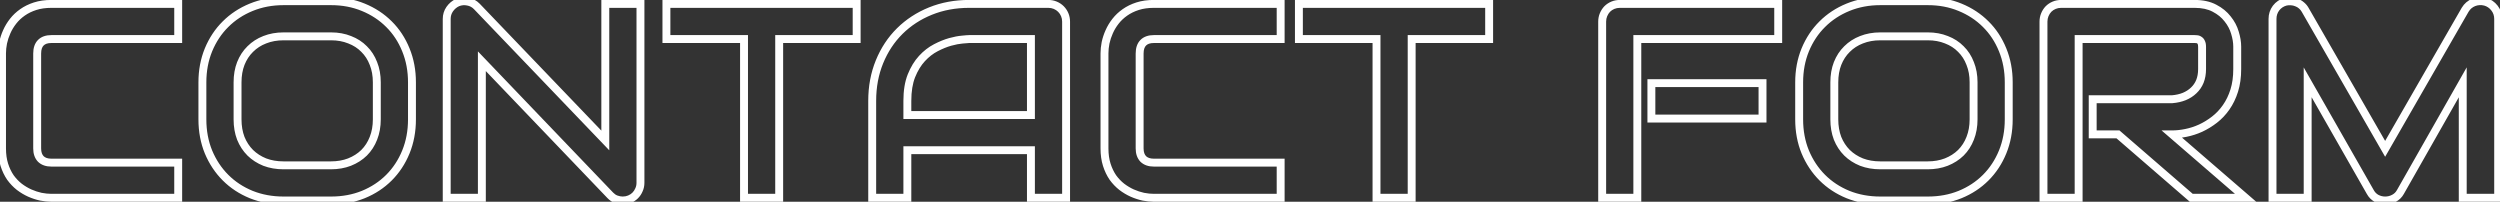 <?xml version="1.0" encoding="UTF-8"?> <svg xmlns="http://www.w3.org/2000/svg" width="632" height="51" viewBox="0 0 632 51" fill="none"><rect x="0" y="0" width="632" height="51" fill="#333333" stroke="none"/><path d="M45.048 50V51H46.048V50H45.048ZM10.321 49.727L10.107 50.703L10.12 50.706L10.134 50.709L10.321 49.727ZM7.519 48.804L7.108 49.716L7.117 49.719L7.519 48.804ZM4.887 47.231L4.27 48.019L4.277 48.024L4.283 48.029L4.887 47.231ZM2.631 44.873L1.805 45.437L1.813 45.449L1.821 45.46L2.631 44.873ZM1.093 41.66L0.139 41.96L0.141 41.966L1.093 41.66ZM0.785 10.83L-0.193 10.62L-0.195 10.63L-0.196 10.639L0.785 10.83ZM1.708 8.027L2.62 8.438L2.624 8.429L1.708 8.027ZM5.673 3.14L6.246 3.959L6.25 3.956L5.673 3.14ZM45.048 0.986H46.048V-0.014H45.048V0.986ZM45.048 9.873V10.873H46.048V9.873H45.048ZM10.321 40.19L9.601 40.885L9.614 40.898L9.627 40.91L10.321 40.19ZM45.048 41.113H46.048V40.113H45.048V41.113ZM45.048 49H12.987V51H45.048V49ZM12.987 49C12.24 49 11.415 48.917 10.508 48.744L10.134 50.709C11.142 50.901 12.094 51 12.987 51V49ZM10.536 48.75C9.67 48.56 8.798 48.273 7.921 47.888L7.117 49.719C8.107 50.154 9.104 50.483 10.107 50.703L10.536 48.75ZM7.929 47.892C7.09 47.514 6.277 47.029 5.49 46.434L4.283 48.029C5.183 48.71 6.124 49.273 7.108 49.716L7.929 47.892ZM5.504 46.444C4.737 45.844 4.049 45.126 3.44 44.286L1.821 45.46C2.534 46.443 3.35 47.297 4.27 48.019L5.504 46.444ZM3.457 44.309C2.879 43.463 2.406 42.481 2.045 41.355L0.141 41.966C0.554 43.254 1.107 44.414 1.805 45.437L3.457 44.309ZM2.047 41.36C1.695 40.242 1.512 38.967 1.512 37.524H-0.488C-0.488 39.135 -0.284 40.617 0.139 41.96L2.047 41.36ZM1.512 37.524V13.462H-0.488V37.524H1.512ZM1.512 13.462C1.512 12.715 1.595 11.902 1.767 11.022L-0.196 10.639C-0.389 11.626 -0.488 12.568 -0.488 13.462H1.512ZM1.763 11.04C1.953 10.153 2.238 9.286 2.62 8.438L0.796 7.617C0.358 8.591 0.028 9.593 -0.193 10.62L1.763 11.04ZM2.624 8.429C2.998 7.576 3.49 6.759 4.102 5.978L2.527 4.744C1.817 5.65 1.238 6.611 0.792 7.625L2.624 8.429ZM4.102 5.978C4.699 5.216 5.412 4.543 6.246 3.959L5.099 2.32C4.11 3.013 3.251 3.821 2.527 4.744L4.102 5.978ZM6.25 3.956C7.093 3.36 8.07 2.879 9.191 2.52L8.58 0.615C7.286 1.03 6.121 1.598 5.095 2.323L6.25 3.956ZM9.191 2.52C10.282 2.17 11.544 1.986 12.987 1.986V-0.014C11.377 -0.014 9.904 0.19 8.58 0.615L9.191 2.52ZM12.987 1.986H45.048V-0.014H12.987V1.986ZM44.048 0.986V9.873H46.048V0.986H44.048ZM45.048 8.873H12.987V10.873H45.048V8.873ZM12.987 8.873C11.652 8.873 10.473 9.23 9.614 10.089L11.028 11.503C11.4 11.132 11.998 10.873 12.987 10.873V8.873ZM9.614 10.089C8.748 10.954 8.398 12.162 8.398 13.53H10.398C10.398 12.483 10.664 11.868 11.028 11.503L9.614 10.089ZM8.398 13.53V37.524H10.398V13.53H8.398ZM8.398 37.524C8.398 38.846 8.759 40.011 9.601 40.885L11.041 39.496C10.653 39.093 10.398 38.482 10.398 37.524H8.398ZM9.627 40.91C10.5 41.752 11.666 42.113 12.987 42.113V40.113C12.03 40.113 11.418 39.859 11.015 39.471L9.627 40.91ZM12.987 42.113H45.048V40.113H12.987V42.113ZM44.048 41.113V50H46.048V41.113H44.048ZM91.84 49.18L92.214 50.107L92.219 50.105L91.84 49.18ZM63.505 49.18L63.126 50.105L63.133 50.108L63.505 49.18ZM52.704 38.413L51.779 38.792L51.782 38.799L52.704 38.413ZM52.704 12.607L51.78 12.225L51.779 12.229L52.704 12.607ZM57.011 6.113L57.713 6.825L57.718 6.82L57.011 6.113ZM91.84 1.841L91.458 2.765L91.461 2.766L91.84 1.841ZM98.334 6.113L97.627 6.82L97.631 6.825L98.334 6.113ZM102.606 12.607L101.68 12.983L101.681 12.986L102.606 12.607ZM94.403 16.06L93.469 16.416L93.472 16.425L93.476 16.433L94.403 16.06ZM92.045 12.402L91.33 13.101L91.338 13.11L91.346 13.117L92.045 12.402ZM88.388 10.044L88.014 10.971L88.023 10.975L88.032 10.978L88.388 10.044ZM66.923 10.044L67.284 10.976L67.292 10.973L66.923 10.044ZM63.266 12.402L63.965 13.117L63.973 13.11L63.266 12.402ZM60.873 16.06L59.944 15.691L59.941 15.699L60.873 16.06ZM60.873 34.961L59.939 35.317L59.942 35.326L59.946 35.335L60.873 34.961ZM63.266 38.618L62.559 39.325L62.566 39.333L63.266 38.618ZM66.923 40.977L66.549 41.904L66.558 41.908L66.567 41.911L66.923 40.977ZM88.353 40.977L88.715 41.909L88.722 41.906L88.353 40.977ZM92.045 38.618L92.744 39.333L92.752 39.325L92.045 38.618ZM94.403 34.961L93.474 34.592L93.471 34.6L94.403 34.961ZM103.145 30.176C103.145 33.044 102.652 35.66 101.681 38.035L103.532 38.792C104.611 36.153 105.145 33.277 105.145 30.176H103.145ZM101.681 38.035C100.703 40.424 99.351 42.476 97.627 44.2L99.041 45.614C100.963 43.693 102.459 41.415 103.532 38.792L101.681 38.035ZM97.627 44.2C95.903 45.924 93.851 47.276 91.461 48.254L92.219 50.105C94.842 49.032 97.12 47.536 99.041 45.614L97.627 44.2ZM91.466 48.252C89.112 49.203 86.529 49.684 83.705 49.684V51.684C86.76 51.684 89.6 51.162 92.214 50.107L91.466 48.252ZM83.705 49.684H71.674V51.684H83.705V49.684ZM71.674 49.684C68.85 49.684 66.255 49.203 63.876 48.251L63.133 50.108C65.768 51.162 68.618 51.684 71.674 51.684V49.684ZM63.883 48.254C61.494 47.276 59.442 45.924 57.718 44.2L56.304 45.614C58.225 47.536 60.503 49.032 63.126 50.105L63.883 48.254ZM57.718 44.2C55.992 42.474 54.627 40.42 53.627 38.027L51.782 38.799C52.877 41.419 54.384 43.694 56.304 45.614L57.718 44.2ZM53.63 38.035C52.658 35.66 52.166 33.044 52.166 30.176H50.166C50.166 33.277 50.699 36.153 51.779 38.792L53.63 38.035ZM52.166 30.176V20.811H50.166V30.176H52.166ZM52.166 20.811C52.166 17.966 52.658 15.362 53.63 12.986L51.779 12.229C50.7 14.866 50.166 17.731 50.166 20.811H52.166ZM53.628 12.99C54.629 10.576 55.992 8.525 57.713 6.825L56.308 5.402C54.384 7.302 52.876 9.581 51.78 12.225L53.628 12.99ZM57.718 6.82C59.442 5.096 61.494 3.744 63.883 2.766L63.126 0.915C60.503 1.988 58.225 3.485 56.304 5.406L57.718 6.82ZM63.883 2.766C66.26 1.794 68.853 1.303 71.674 1.303V-0.697C68.616 -0.697 65.763 -0.163 63.126 0.915L63.883 2.766ZM71.674 1.303H83.705V-0.697H71.674V1.303ZM83.705 1.303C86.526 1.303 89.106 1.794 91.458 2.765L92.221 0.916C89.606 -0.163 86.763 -0.697 83.705 -0.697V1.303ZM91.461 2.766C93.851 3.744 95.903 5.096 97.627 6.82L99.041 5.406C97.12 3.485 94.842 1.988 92.219 0.915L91.461 2.766ZM97.631 6.825C99.351 8.523 100.702 10.572 101.68 12.983L103.533 12.232C102.46 9.585 100.963 7.304 99.037 5.402L97.631 6.825ZM101.681 12.986C102.653 15.362 103.145 17.966 103.145 20.811H105.145C105.145 17.731 104.611 14.866 103.532 12.229L101.681 12.986ZM103.145 20.811V30.176H105.145V20.811H103.145ZM96.258 20.811C96.258 18.947 95.955 17.234 95.331 15.686L93.476 16.433C93.991 17.711 94.258 19.165 94.258 20.811H96.258ZM95.338 15.704C94.743 14.143 93.88 12.798 92.744 11.687L91.346 13.117C92.26 14.012 92.97 15.105 93.469 16.416L95.338 15.704ZM92.76 11.703C91.649 10.567 90.305 9.704 88.744 9.109L88.032 10.978C89.342 11.477 90.436 12.187 91.33 13.101L92.76 11.703ZM88.762 9.117C87.216 8.493 85.527 8.189 83.705 8.189V10.19C85.302 10.19 86.734 10.455 88.014 10.971L88.762 9.117ZM83.705 8.189H71.674V10.19H83.705V8.189ZM71.674 8.189C69.831 8.189 68.12 8.493 66.554 9.114L67.292 10.973C68.597 10.456 70.053 10.19 71.674 10.19V8.189ZM66.562 9.111C65.025 9.706 63.687 10.567 62.559 11.695L63.973 13.11C64.895 12.187 65.995 11.475 67.284 10.976L66.562 9.111ZM62.566 11.687C61.433 12.795 60.561 14.135 59.944 15.691L61.803 16.428C62.325 15.113 63.047 14.015 63.965 13.117L62.566 11.687ZM59.941 15.699C59.343 17.243 59.053 18.952 59.053 20.811H61.053C61.053 19.16 61.31 17.701 61.806 16.421L59.941 15.699ZM59.053 20.811V30.176H61.053V20.811H59.053ZM59.053 30.176C59.053 32.035 59.343 33.753 59.939 35.317L61.807 34.605C61.31 33.298 61.053 31.826 61.053 30.176H59.053ZM59.946 35.335C60.563 36.866 61.433 38.2 62.559 39.325L63.973 37.911C63.047 36.986 62.322 35.881 61.8 34.587L59.946 35.335ZM62.566 39.333C63.691 40.433 65.022 41.288 66.549 41.904L67.297 40.049C65.998 39.525 64.891 38.809 63.965 37.903L62.566 39.333ZM66.567 41.911C68.13 42.506 69.836 42.797 71.674 42.797V40.797C70.048 40.797 68.587 40.541 67.279 40.042L66.567 41.911ZM71.674 42.797H83.637V40.797H71.674V42.797ZM83.637 42.797C85.475 42.797 87.171 42.507 88.715 41.909L87.993 40.044C86.71 40.54 85.263 40.797 83.637 40.797V42.797ZM88.722 41.906C90.272 41.291 91.617 40.435 92.744 39.333L91.346 37.903C90.422 38.806 89.307 39.523 87.985 40.047L88.722 41.906ZM92.752 39.325C93.88 38.197 94.741 36.859 95.336 35.322L93.471 34.6C92.972 35.889 92.26 36.989 91.338 37.911L92.752 39.325ZM95.333 35.33C95.955 33.762 96.258 32.04 96.258 30.176H94.258C94.258 31.821 93.991 33.289 93.474 34.592L95.333 35.33ZM96.258 30.176V20.811H94.258V30.176H96.258ZM161.532 47.983L160.623 47.567L160.616 47.583L160.609 47.599L161.532 47.983ZM160.575 49.419L159.868 48.712L160.575 49.419ZM159.174 50.342L158.789 49.419L159.174 50.342ZM155.756 50.376L155.405 51.312L155.417 51.317L155.756 50.376ZM154.286 49.385L155.011 48.696L155.008 48.693L154.286 49.385ZM121.815 15.479L122.538 14.787L120.815 12.989V15.479H121.815ZM121.815 50V51H122.815V50H121.815ZM112.929 50H111.929V51H112.929V50ZM113.681 2.319L112.86 1.748L112.857 1.753L113.681 2.319ZM115.663 0.645L115.287 -0.282L115.267 -0.274L115.247 -0.265L115.663 0.645ZM118.261 0.405L118.06 1.385L118.072 1.387L118.084 1.39L118.261 0.405ZM120.551 1.636L121.273 0.944L121.27 0.941L120.551 1.636ZM153.021 35.508L152.3 36.2L154.021 37.996V35.508H153.021ZM153.021 0.986V-0.014H152.021V0.986H153.021ZM161.908 0.986H162.908V-0.014H161.908V0.986ZM160.908 46.206C160.908 46.709 160.81 47.158 160.623 47.567L162.441 48.4C162.755 47.715 162.908 46.979 162.908 46.206H160.908ZM160.609 47.599C160.43 48.028 160.184 48.396 159.868 48.712L161.282 50.126C161.787 49.621 162.178 49.033 162.455 48.368L160.609 47.599ZM159.868 48.712C159.58 49 159.225 49.237 158.789 49.419L159.558 51.265C160.216 50.991 160.795 50.613 161.282 50.126L159.868 48.712ZM158.789 49.419C158.369 49.594 157.919 49.684 157.431 49.684V51.684C158.173 51.684 158.885 51.545 159.558 51.265L158.789 49.419ZM157.431 49.684C157.011 49.684 156.567 49.605 156.095 49.435L155.417 51.317C156.084 51.557 156.757 51.684 157.431 51.684V49.684ZM156.107 49.44C155.712 49.292 155.348 49.05 155.011 48.696L153.561 50.074C154.09 50.63 154.705 51.05 155.405 51.312L156.107 49.44ZM155.008 48.693L122.538 14.787L121.093 16.17L153.564 50.076L155.008 48.693ZM120.815 15.479V50H122.815V15.479H120.815ZM121.815 49H112.929V51H121.815V49ZM113.929 50V4.78H111.929V50H113.929ZM113.929 4.78C113.929 4.065 114.122 3.443 114.505 2.886L112.857 1.753C112.237 2.654 111.929 3.673 111.929 4.78H113.929ZM114.501 2.891C114.928 2.279 115.451 1.841 116.079 1.554L115.247 -0.265C114.28 0.177 113.482 0.856 112.86 1.748L114.501 2.891ZM116.039 1.571C116.7 1.303 117.365 1.242 118.06 1.385L118.462 -0.574C117.379 -0.796 116.313 -0.698 115.287 -0.282L116.039 1.571ZM118.084 1.39C118.762 1.511 119.337 1.818 119.831 2.33L121.27 0.941C120.489 0.132 119.537 -0.382 118.437 -0.579L118.084 1.39ZM119.829 2.328L152.3 36.2L153.743 34.816L121.273 0.944L119.829 2.328ZM154.021 35.508V0.986H152.021V35.508H154.021ZM153.021 1.986H161.908V-0.014H153.021V1.986ZM160.908 0.986V46.206H162.908V0.986H160.908ZM216.562 9.873V10.873H217.562V9.873H216.562ZM196.977 9.873V8.873H195.977V9.873H196.977ZM196.977 50V51H197.977V50H196.977ZM188.09 50H187.09V51H188.09V50ZM188.09 9.873H189.09V8.873H188.09V9.873ZM168.471 9.873H167.471V10.873H168.471V9.873ZM168.471 0.986V-0.014H167.471V0.986H168.471ZM216.562 0.986H217.562V-0.014H216.562V0.986ZM216.562 8.873H196.977V10.873H216.562V8.873ZM195.977 9.873V50H197.977V9.873H195.977ZM196.977 49H188.09V51H196.977V49ZM189.09 50V9.873H187.09V50H189.09ZM188.09 8.873H168.471V10.873H188.09V8.873ZM169.471 9.873V0.986H167.471V9.873H169.471ZM168.471 1.986H216.562V-0.014H168.471V1.986ZM215.562 0.986V9.873H217.562V0.986H215.562ZM269.506 50V51H270.506V50H269.506ZM260.619 50H259.619V51H260.619V50ZM260.619 37.969H261.619V36.969H260.619V37.969ZM229.379 37.969V36.969H228.379V37.969H229.379ZM229.379 50V51H230.379V50H229.379ZM220.492 50H219.492V51H220.492V50ZM235.224 2.798L234.849 1.871L235.224 2.798ZM229.379 29.082H228.379V30.082H229.379V29.082ZM260.619 29.082V30.082H261.619V29.082H260.619ZM260.619 9.873H261.619V8.873H260.619V9.873ZM243.256 10.01L243.335 11.007L243.346 11.006L243.358 11.005L243.256 10.01ZM240.214 10.591L239.949 9.626L239.944 9.628L240.214 10.591ZM233.07 14.795L232.335 14.117L233.07 14.795ZM230.404 19.17L229.477 18.796L229.474 18.803L230.404 19.17ZM269.506 49H260.619V51H269.506V49ZM261.619 50V37.969H259.619V50H261.619ZM260.619 36.969H229.379V38.969H260.619V36.969ZM228.379 37.969V50H230.379V37.969H228.379ZM229.379 49H220.492V51H229.379V49ZM221.492 50V25.493H219.492V50H221.492ZM221.492 25.493C221.492 22.032 222.087 18.87 223.263 15.994L221.412 15.237C220.128 18.376 219.492 21.799 219.492 25.493H221.492ZM223.263 15.994C224.446 13.104 226.082 10.632 228.168 8.567L226.761 7.146C224.473 9.41 222.691 12.111 221.412 15.237L223.263 15.994ZM228.168 8.567C230.257 6.5 232.731 4.885 235.599 3.725L234.849 1.871C231.747 3.126 229.047 4.884 226.761 7.146L228.168 8.567ZM235.599 3.725C238.453 2.57 241.583 1.986 244.999 1.986V-0.014C241.351 -0.014 237.964 0.61 234.849 1.871L235.599 3.725ZM244.999 1.986H265.028V-0.014H244.999V1.986ZM265.028 1.986C265.517 1.986 265.967 2.076 266.387 2.251L267.156 0.405C266.483 0.124 265.77 -0.014 265.028 -0.014V1.986ZM266.387 2.251C266.816 2.43 267.184 2.676 267.5 2.992L268.914 1.578C268.41 1.074 267.821 0.682 267.156 0.405L266.387 2.251ZM267.5 2.992C267.816 3.308 268.062 3.676 268.241 4.105L270.087 3.336C269.81 2.671 269.419 2.083 268.914 1.578L267.5 2.992ZM268.241 4.105C268.416 4.526 268.506 4.975 268.506 5.464H270.506C270.506 4.722 270.368 4.01 270.087 3.336L268.241 4.105ZM268.506 5.464V50H270.506V5.464H268.506ZM229.379 30.082H260.619V28.082H229.379V30.082ZM261.619 29.082V9.873H259.619V29.082H261.619ZM260.619 8.873H244.999V10.873H260.619V8.873ZM244.999 8.873C244.665 8.873 244.031 8.925 243.154 9.015L243.358 11.005C244.258 10.912 244.786 10.873 244.999 10.873V8.873ZM243.177 9.013C242.229 9.088 241.151 9.297 239.949 9.626L240.479 11.555C241.601 11.247 242.55 11.069 243.335 11.007L243.177 9.013ZM239.944 9.628C238.727 9.969 237.455 10.487 236.131 11.173L237.051 12.948C238.278 12.313 239.422 11.851 240.483 11.554L239.944 9.628ZM236.131 11.173C234.742 11.892 233.477 12.878 232.335 14.117L233.806 15.473C234.806 14.388 235.888 13.551 237.051 12.948L236.131 11.173ZM232.335 14.117C231.168 15.384 230.22 16.951 229.477 18.797L231.332 19.543C232.002 17.88 232.831 16.53 233.806 15.473L232.335 14.117ZM229.474 18.803C228.732 20.683 228.379 22.923 228.379 25.493H230.379C230.379 23.096 230.71 21.12 231.334 19.537L229.474 18.803ZM228.379 25.493V29.082H230.379V25.493H228.379ZM323.749 50V51H324.749V50H323.749ZM289.022 49.727L288.808 50.703L288.822 50.706L288.835 50.709L289.022 49.727ZM286.22 48.804L285.809 49.716L285.818 49.719L286.22 48.804ZM283.588 47.231L282.971 48.019L282.978 48.024L282.984 48.029L283.588 47.231ZM281.332 44.873L280.506 45.437L280.514 45.449L280.522 45.46L281.332 44.873ZM279.794 41.66L278.84 41.96L278.842 41.966L279.794 41.66ZM279.486 10.83L278.509 10.62L278.507 10.63L278.505 10.639L279.486 10.83ZM280.409 8.027L281.321 8.438L281.325 8.429L280.409 8.027ZM284.374 3.14L284.947 3.959L284.951 3.956L284.374 3.14ZM323.749 0.986H324.749V-0.014H323.749V0.986ZM323.749 9.873V10.873H324.749V9.873H323.749ZM289.022 40.19L288.303 40.885L288.315 40.898L288.328 40.91L289.022 40.19ZM323.749 41.113H324.749V40.113H323.749V41.113ZM323.749 49H291.688V51H323.749V49ZM291.688 49C290.941 49 290.116 48.917 289.21 48.744L288.835 50.709C289.843 50.901 290.795 51 291.688 51V49ZM289.237 48.75C288.371 48.56 287.5 48.273 286.622 47.888L285.818 49.719C286.808 50.154 287.805 50.483 288.808 50.703L289.237 48.75ZM286.63 47.892C285.791 47.514 284.978 47.029 284.191 46.434L282.984 48.029C283.884 48.71 284.826 49.273 285.809 49.716L286.63 47.892ZM284.205 46.444C283.439 45.844 282.751 45.126 282.142 44.286L280.522 45.46C281.235 46.443 282.051 47.297 282.971 48.019L284.205 46.444ZM282.158 44.309C281.58 43.463 281.108 42.481 280.746 41.355L278.842 41.966C279.255 43.254 279.808 44.414 280.506 45.437L282.158 44.309ZM280.748 41.36C280.396 40.242 280.213 38.967 280.213 37.524H278.213C278.213 39.135 278.417 40.617 278.84 41.96L280.748 41.36ZM280.213 37.524V13.462H278.213V37.524H280.213ZM280.213 13.462C280.213 12.715 280.296 11.902 280.468 11.022L278.505 10.639C278.312 11.626 278.213 12.568 278.213 13.462H280.213ZM280.464 11.04C280.654 10.153 280.939 9.286 281.321 8.438L279.497 7.617C279.059 8.591 278.729 9.593 278.509 10.62L280.464 11.04ZM281.325 8.429C281.7 7.576 282.191 6.759 282.803 5.978L281.229 4.744C280.519 5.65 279.939 6.611 279.494 7.625L281.325 8.429ZM282.803 5.978C283.4 5.216 284.114 4.543 284.947 3.959L283.801 2.32C282.811 3.013 281.953 3.821 281.229 4.744L282.803 5.978ZM284.951 3.956C285.794 3.36 286.771 2.879 287.892 2.52L287.281 0.615C285.987 1.03 284.823 1.598 283.797 2.323L284.951 3.956ZM287.892 2.52C288.984 2.17 290.245 1.986 291.688 1.986V-0.014C290.079 -0.014 288.606 0.19 287.281 0.615L287.892 2.52ZM291.688 1.986H323.749V-0.014H291.688V1.986ZM322.749 0.986V9.873H324.749V0.986H322.749ZM323.749 8.873H291.688V10.873H323.749V8.873ZM291.688 8.873C290.353 8.873 289.174 9.23 288.315 10.089L289.73 11.503C290.101 11.132 290.7 10.873 291.688 10.873V8.873ZM288.315 10.089C287.45 10.954 287.1 12.162 287.1 13.53H289.1C289.1 12.483 289.365 11.868 289.73 11.503L288.315 10.089ZM287.1 13.53V37.524H289.1V13.53H287.1ZM287.1 37.524C287.1 38.846 287.461 40.011 288.303 40.885L289.742 39.496C289.354 39.093 289.1 38.482 289.1 37.524H287.1ZM288.328 40.91C289.202 41.752 290.367 42.113 291.688 42.113V40.113C290.731 40.113 290.119 39.859 289.717 39.471L288.328 40.91ZM291.688 42.113H323.749V40.113H291.688V42.113ZM322.749 41.113V50H324.749V41.113H322.749ZM376.454 9.873V10.873H377.454V9.873H376.454ZM356.869 9.873V8.873H355.869V9.873H356.869ZM356.869 50V51H357.869V50H356.869ZM347.982 50H346.982V51H347.982V50ZM347.982 9.873H348.982V8.873H347.982V9.873ZM328.363 9.873H327.363V10.873H328.363V9.873ZM328.363 0.986V-0.014H327.363V0.986H328.363ZM376.454 0.986H377.454V-0.014H376.454V0.986ZM376.454 8.873H356.869V10.873H376.454V8.873ZM355.869 9.873V50H357.869V9.873H355.869ZM356.869 49H347.982V51H356.869V49ZM348.982 50V9.873H346.982V50H348.982ZM347.982 8.873H328.363V10.873H347.982V8.873ZM329.363 9.873V0.986H327.363V9.873H329.363ZM328.363 1.986H376.454V-0.014H328.363V1.986ZM375.454 0.986V9.873H377.454V0.986H375.454ZM445.565 29.971V30.971H446.565V29.971H445.565ZM417.47 29.971H416.47V30.971H417.47V29.971ZM417.47 21.016V20.016H416.47V21.016H417.47ZM445.565 21.016H446.565V20.016H445.565V21.016ZM449.53 9.873V10.873H450.53V9.873H449.53ZM413.915 9.873V8.873H412.915V9.873H413.915ZM413.915 50V51H414.915V50H413.915ZM405.028 50H404.028V51H405.028V50ZM406.293 2.285L405.586 1.578L405.576 1.588L405.566 1.599L406.293 2.285ZM449.53 0.986H450.53V-0.014H449.53V0.986ZM445.565 28.971H417.47V30.971H445.565V28.971ZM418.47 29.971V21.016H416.47V29.971H418.47ZM417.47 22.016H445.565V20.016H417.47V22.016ZM444.565 21.016V29.971H446.565V21.016H444.565ZM449.53 8.873H413.915V10.873H449.53V8.873ZM412.915 9.873V50H414.915V9.873H412.915ZM413.915 49H405.028V51H413.915V49ZM406.028 50V5.464H404.028V50H406.028ZM406.028 5.464C406.028 4.975 406.118 4.526 406.293 4.105L404.447 3.336C404.166 4.01 404.028 4.722 404.028 5.464H406.028ZM406.293 4.105C406.477 3.664 406.72 3.29 407.02 2.972L405.566 1.599C405.091 2.101 404.719 2.683 404.447 3.336L406.293 4.105ZM407 2.992C407.316 2.676 407.684 2.43 408.113 2.251L407.344 0.405C406.679 0.682 406.09 1.074 405.586 1.578L407 2.992ZM408.113 2.251C408.529 2.078 408.99 1.986 409.506 1.986V-0.014C408.746 -0.014 408.022 0.123 407.344 0.405L408.113 2.251ZM409.506 1.986H449.53V-0.014H409.506V1.986ZM448.53 0.986V9.873H450.53V0.986H448.53ZM495.502 49.18L495.876 50.107L495.881 50.105L495.502 49.18ZM467.167 49.18L466.788 50.105L466.796 50.108L467.167 49.18ZM456.366 38.413L455.441 38.792L455.444 38.799L456.366 38.413ZM456.366 12.607L455.442 12.225L455.441 12.229L456.366 12.607ZM460.673 6.113L461.376 6.825L461.38 6.82L460.673 6.113ZM495.502 1.841L495.12 2.765L495.123 2.766L495.502 1.841ZM501.996 6.113L501.289 6.82L501.293 6.825L501.996 6.113ZM506.269 12.607L505.342 12.983L505.343 12.986L506.269 12.607ZM498.065 16.06L497.131 16.416L497.134 16.425L497.138 16.433L498.065 16.06ZM495.707 12.402L494.992 13.101L495 13.11L495.008 13.117L495.707 12.402ZM492.05 10.044L491.676 10.971L491.685 10.975L491.694 10.978L492.05 10.044ZM470.585 10.044L470.946 10.976L470.954 10.973L470.585 10.044ZM466.928 12.402L467.627 13.117L467.635 13.11L466.928 12.402ZM464.535 16.06L463.606 15.691L463.603 15.699L464.535 16.06ZM464.535 34.961L463.601 35.317L463.604 35.326L463.608 35.335L464.535 34.961ZM466.928 38.618L466.221 39.325L466.229 39.333L466.928 38.618ZM470.585 40.977L470.211 41.904L470.22 41.908L470.229 41.911L470.585 40.977ZM492.016 40.977L492.377 41.909L492.384 41.906L492.016 40.977ZM495.707 38.618L496.406 39.333L496.414 39.325L495.707 38.618ZM498.065 34.961L497.136 34.592L497.133 34.6L498.065 34.961ZM506.807 30.176C506.807 33.044 506.314 35.66 505.343 38.035L507.194 38.792C508.273 36.153 508.807 33.277 508.807 30.176H506.807ZM505.343 38.035C504.365 40.424 503.013 42.476 501.289 44.2L502.703 45.614C504.625 43.693 506.121 41.415 507.194 38.792L505.343 38.035ZM501.289 44.2C499.565 45.924 497.513 47.276 495.123 48.254L495.881 50.105C498.504 49.032 500.782 47.536 502.703 45.614L501.289 44.2ZM495.128 48.252C492.774 49.203 490.191 49.684 487.367 49.684V51.684C490.422 51.684 493.262 51.162 495.876 50.107L495.128 48.252ZM487.367 49.684H475.336V51.684H487.367V49.684ZM475.336 49.684C472.512 49.684 469.917 49.203 467.538 48.251L466.796 50.108C469.43 51.162 472.281 51.684 475.336 51.684V49.684ZM467.546 48.254C465.156 47.276 463.104 45.924 461.38 44.2L459.966 45.614C461.887 47.536 464.165 49.032 466.788 50.105L467.546 48.254ZM461.38 44.2C459.654 42.474 458.289 40.42 457.289 38.027L455.444 38.799C456.539 41.419 458.046 43.694 459.966 45.614L461.38 44.2ZM457.292 38.035C456.32 35.66 455.828 33.044 455.828 30.176H453.828C453.828 33.277 454.361 36.153 455.441 38.792L457.292 38.035ZM455.828 30.176V20.811H453.828V30.176H455.828ZM455.828 20.811C455.828 17.966 456.32 15.362 457.292 12.986L455.441 12.229C454.362 14.866 453.828 17.731 453.828 20.811H455.828ZM457.29 12.99C458.291 10.576 459.654 8.525 461.375 6.825L459.97 5.402C458.046 7.302 456.538 9.581 455.442 12.225L457.29 12.99ZM461.38 6.82C463.104 5.096 465.156 3.744 467.546 2.766L466.788 0.915C464.165 1.988 461.887 3.485 459.966 5.406L461.38 6.82ZM467.546 2.766C469.922 1.794 472.515 1.303 475.336 1.303V-0.697C472.278 -0.697 469.425 -0.163 466.788 0.915L467.546 2.766ZM475.336 1.303H487.367V-0.697H475.336V1.303ZM487.367 1.303C490.188 1.303 492.769 1.794 495.12 2.765L495.884 0.916C493.268 -0.163 490.425 -0.697 487.367 -0.697V1.303ZM495.123 2.766C497.513 3.744 499.565 5.096 501.289 6.82L502.703 5.406C500.782 3.485 498.504 1.988 495.881 0.915L495.123 2.766ZM501.293 6.825C503.013 8.523 504.364 10.572 505.342 12.983L507.195 12.232C506.122 9.585 504.625 7.304 502.699 5.402L501.293 6.825ZM505.343 12.986C506.315 15.362 506.807 17.966 506.807 20.811H508.807C508.807 17.731 508.273 14.866 507.194 12.229L505.343 12.986ZM506.807 20.811V30.176H508.807V20.811H506.807ZM499.92 20.811C499.92 18.947 499.617 17.234 498.993 15.686L497.138 16.433C497.653 17.711 497.92 19.165 497.92 20.811H499.92ZM499 15.704C498.405 14.143 497.542 12.798 496.406 11.687L495.008 13.117C495.923 14.012 496.632 15.105 497.131 16.416L499 15.704ZM496.422 11.703C495.311 10.567 493.967 9.704 492.406 9.109L491.694 10.978C493.004 11.477 494.098 12.187 494.992 13.101L496.422 11.703ZM492.424 9.117C490.879 8.493 489.189 8.189 487.367 8.189V10.19C488.964 10.19 490.396 10.455 491.676 10.971L492.424 9.117ZM487.367 8.189H475.336V10.19H487.367V8.189ZM475.336 8.189C473.493 8.189 471.782 8.493 470.216 9.114L470.954 10.973C472.259 10.456 473.715 10.19 475.336 10.19V8.189ZM470.224 9.111C468.687 9.706 467.349 10.567 466.221 11.695L467.635 13.11C468.557 12.187 469.657 11.475 470.946 10.976L470.224 9.111ZM466.229 11.687C465.095 12.795 464.223 14.135 463.606 15.691L465.465 16.428C465.987 15.113 466.709 14.015 467.627 13.117L466.229 11.687ZM463.603 15.699C463.005 17.243 462.715 18.952 462.715 20.811H464.715C464.715 19.16 464.972 17.701 465.468 16.421L463.603 15.699ZM462.715 20.811V30.176H464.715V20.811H462.715ZM462.715 30.176C462.715 32.035 463.005 33.753 463.601 35.317L465.47 34.605C464.972 33.298 464.715 31.826 464.715 30.176H462.715ZM463.608 35.335C464.225 36.866 465.095 38.2 466.221 39.325L467.635 37.911C466.709 36.986 465.985 35.881 465.463 34.587L463.608 35.335ZM466.229 39.333C467.353 40.433 468.685 41.288 470.211 41.904L470.959 40.049C469.66 39.525 468.553 38.809 467.627 37.903L466.229 39.333ZM470.229 41.911C471.792 42.506 473.498 42.797 475.336 42.797V40.797C473.71 40.797 472.249 40.541 470.941 40.042L470.229 41.911ZM475.336 42.797H487.299V40.797H475.336V42.797ZM487.299 42.797C489.137 42.797 490.833 42.507 492.377 41.909L491.655 40.044C490.372 40.54 488.925 40.797 487.299 40.797V42.797ZM492.384 41.906C493.934 41.291 495.279 40.435 496.406 39.333L495.008 37.903C494.084 38.806 492.969 39.523 491.647 40.047L492.384 41.906ZM496.414 39.325C497.542 38.197 498.403 36.859 498.998 35.322L497.133 34.6C496.634 35.889 495.922 36.989 495 37.911L496.414 39.325ZM498.995 35.33C499.617 33.762 499.92 32.04 499.92 30.176H497.92C497.92 31.821 497.653 33.289 497.136 34.592L498.995 35.33ZM499.92 30.176V20.811H497.92V30.176H499.92ZM562.768 27.134L561.95 26.558L561.948 26.561L562.768 27.134ZM556.308 32.398L556.72 33.308L556.728 33.305L556.308 32.398ZM552.616 33.594L552.42 32.613L552.417 32.614L552.616 33.594ZM549.13 33.97V32.97H546.442L548.476 34.727L549.13 33.97ZM567.689 50V51H570.377L568.343 49.243L567.689 50ZM553.949 50L553.295 50.756L553.577 51H553.949V50ZM535.424 33.97L536.078 33.214L535.796 32.97H535.424V33.97ZM529.032 33.97H528.032V34.97H529.032V33.97ZM529.032 25.083V24.083H528.032V25.083H529.032ZM549.13 25.083V26.083H549.171L549.211 26.08L549.13 25.083ZM552.172 24.399L552.543 25.328L552.555 25.323L552.172 24.399ZM554.564 22.861L553.882 22.13L553.876 22.136L553.87 22.142L554.564 22.861ZM556.137 20.571L557.062 20.951L557.065 20.943L556.137 20.571ZM556.479 10.727L555.555 11.112L555.576 11.161L555.601 11.206L556.479 10.727ZM556 10.146L555.4 10.947L555.455 10.988L555.514 11.021L556 10.146ZM555.385 9.907L555.274 10.901L555.285 10.902L555.385 9.907ZM525.478 9.873V8.873H524.478V9.873H525.478ZM525.478 50V51H526.478V50H525.478ZM516.591 50H515.591V51H516.591V50ZM517.855 2.285L517.148 1.578L517.138 1.588L517.128 1.599L517.855 2.285ZM559.828 2.08L559.357 2.963L559.369 2.969L559.828 2.08ZM563.144 4.78L562.352 5.391L562.359 5.4L562.366 5.409L563.144 4.78ZM564.989 8.267L564.029 8.546L564.031 8.554L564.034 8.562L564.989 8.267ZM564.57 17.461C564.57 19.408 564.329 21.116 563.864 22.596L565.772 23.195C566.31 21.485 566.57 19.57 566.57 17.461H564.57ZM563.864 22.596C563.391 24.103 562.75 25.421 561.95 26.558L563.585 27.709C564.517 26.386 565.244 24.878 565.772 23.195L563.864 22.596ZM561.948 26.561C561.16 27.69 560.249 28.652 559.215 29.454L560.441 31.034C561.64 30.104 562.689 28.993 563.588 27.706L561.948 26.561ZM559.215 29.454C558.156 30.276 557.047 30.953 555.887 31.49L556.728 33.305C558.029 32.702 559.267 31.945 560.441 31.034L559.215 29.454ZM555.895 31.486C554.754 32.003 553.596 32.378 552.42 32.613L552.812 34.574C554.143 34.308 555.446 33.886 556.72 33.308L555.895 31.486ZM552.417 32.614C551.242 32.853 550.148 32.97 549.13 32.97V34.97C550.3 34.97 551.529 34.836 552.816 34.574L552.417 32.614ZM548.476 34.727L567.036 50.757L568.343 49.243L549.784 33.213L548.476 34.727ZM567.689 49H553.949V51H567.689V49ZM554.604 49.244L536.078 33.214L534.769 34.726L553.295 50.756L554.604 49.244ZM535.424 32.97H529.032V34.97H535.424V32.97ZM530.032 33.97V25.083H528.032V33.97H530.032ZM529.032 26.083H549.13V24.083H529.032V26.083ZM549.211 26.08C550.414 25.982 551.527 25.734 552.543 25.328L551.8 23.471C550.994 23.794 550.079 24.002 549.049 24.086L549.211 26.08ZM552.555 25.323C553.593 24.893 554.499 24.314 555.259 23.581L553.87 22.142C553.308 22.684 552.619 23.131 551.789 23.476L552.555 25.323ZM555.247 23.592C556.039 22.853 556.644 21.969 557.062 20.951L555.212 20.192C554.9 20.951 554.457 21.593 553.882 22.13L555.247 23.592ZM557.065 20.943C557.485 19.893 557.684 18.727 557.684 17.461H555.684C555.684 18.519 555.518 19.426 555.208 20.2L557.065 20.943ZM557.684 17.461V11.855H555.684V17.461H557.684ZM557.684 11.855C557.684 11.296 557.613 10.719 557.356 10.249L555.601 11.206C555.618 11.237 555.684 11.412 555.684 11.855H557.684ZM557.402 10.343C557.224 9.917 556.934 9.522 556.486 9.272L555.514 11.021C555.5 11.013 555.496 11.006 555.502 11.013C555.509 11.022 555.53 11.05 555.555 11.112L557.402 10.343ZM556.6 9.346C556.271 9.1 555.893 8.953 555.484 8.912L555.285 10.902C555.333 10.907 555.364 10.92 555.4 10.947L556.6 9.346ZM555.495 8.913C555.258 8.887 555.027 8.873 554.804 8.873V10.873C554.945 10.873 555.101 10.882 555.274 10.901L555.495 8.913ZM554.804 8.873H525.478V10.873H554.804V8.873ZM524.478 9.873V50H526.478V9.873H524.478ZM525.478 49H516.591V51H525.478V49ZM517.591 50V5.464H515.591V50H517.591ZM517.591 5.464C517.591 4.975 517.681 4.526 517.856 4.105L516.01 3.336C515.729 4.01 515.591 4.722 515.591 5.464H517.591ZM517.856 4.105C518.039 3.664 518.282 3.29 518.582 2.972L517.128 1.599C516.654 2.101 516.282 2.683 516.01 3.336L517.856 4.105ZM518.563 2.992C518.878 2.676 519.247 2.43 519.676 2.251L518.906 0.405C518.242 0.682 517.653 1.074 517.148 1.578L518.563 2.992ZM519.676 2.251C520.092 2.078 520.552 1.986 521.068 1.986V-0.014C520.309 -0.014 519.584 0.123 518.906 0.405L519.676 2.251ZM521.068 1.986H554.804V-0.014H521.068V1.986ZM554.804 1.986C556.667 1.986 558.17 2.329 559.358 2.962L560.299 1.198C558.752 0.373 556.906 -0.014 554.804 -0.014V1.986ZM559.369 2.969C560.621 3.615 561.608 4.426 562.352 5.391L563.936 4.17C562.993 2.947 561.769 1.957 560.287 1.192L559.369 2.969ZM562.366 5.409C563.153 6.383 563.704 7.427 564.029 8.546L565.949 7.987C565.546 6.6 564.866 5.32 563.921 4.152L562.366 5.409ZM564.034 8.562C564.397 9.738 564.57 10.811 564.57 11.787H566.57C566.57 10.576 566.356 9.302 565.945 7.971L564.034 8.562ZM564.57 11.787V17.461H566.57V11.787H564.57ZM631.537 50V51H632.537V50H631.537ZM622.582 50H621.582V51H622.582V50ZM622.582 20.811H623.582V17.028L621.713 20.316L622.582 20.811ZM606.825 48.53L605.956 48.036L605.952 48.043L605.948 48.049L606.825 48.53ZM605.185 50.137L604.726 49.248L604.714 49.254L605.185 50.137ZM600.775 50.137L600.292 51.012L600.299 51.016L600.305 51.019L600.775 50.137ZM599.203 48.53L600.08 48.049L600.076 48.042L600.072 48.035L599.203 48.53ZM583.378 20.811L584.246 20.315L582.378 17.042V20.811H583.378ZM583.378 50V51H584.378V50H583.378ZM574.491 50H573.491V51H574.491V50ZM575.38 2.046L574.588 1.435L574.583 1.442L574.577 1.45L575.38 2.046ZM577.772 0.439L577.541 -0.533L577.522 -0.529L577.504 -0.524L577.772 0.439ZM579.208 0.337L579.113 1.332L579.137 1.335L579.16 1.336L579.208 0.337ZM580.575 0.645L580.187 1.566L580.216 1.578L580.245 1.588L580.575 0.645ZM581.806 1.362L581.147 2.115L581.161 2.127L581.175 2.138L581.806 1.362ZM582.729 2.456L583.595 1.957L583.594 1.955L582.729 2.456ZM602.963 37.627L602.096 38.126L602.963 39.632L603.83 38.126L602.963 37.627ZM623.197 2.456L622.342 1.938L622.336 1.948L622.33 1.957L623.197 2.456ZM625.351 0.61L624.987 -0.321L624.979 -0.318L625.351 0.61ZM628.256 0.439L628.531 -0.522L628.515 -0.527L628.498 -0.531L628.256 0.439ZM631.537 49H622.582V51H631.537V49ZM623.582 50V20.811H621.582V50H623.582ZM621.713 20.316L605.956 48.036L607.695 49.024L623.451 21.305L621.713 20.316ZM605.948 48.049C605.655 48.584 605.253 48.976 604.726 49.248L605.643 51.025C606.529 50.568 607.22 49.889 607.702 49.011L605.948 48.049ZM604.714 49.254C604.18 49.539 603.601 49.684 602.963 49.684V51.684C603.92 51.684 604.822 51.463 605.655 51.019L604.714 49.254ZM602.963 49.684C602.352 49.684 601.785 49.542 601.246 49.254L600.305 51.019C601.133 51.461 602.024 51.684 602.963 51.684V49.684ZM601.258 49.261C600.775 48.994 600.383 48.601 600.08 48.049L598.326 49.011C598.798 49.872 599.454 50.55 600.292 51.012L601.258 49.261ZM600.072 48.035L584.246 20.315L582.509 21.306L598.335 49.026L600.072 48.035ZM582.378 20.811V50H584.378V20.811H582.378ZM583.378 49H574.491V51H583.378V49ZM575.491 50V4.78H573.491V50H575.491ZM575.491 4.78C575.491 3.962 575.723 3.261 576.183 2.642L574.577 1.45C573.852 2.425 573.491 3.547 573.491 4.78H575.491ZM576.172 2.657C576.654 2.032 577.267 1.619 578.041 1.403L577.504 -0.524C576.318 -0.193 575.336 0.465 574.588 1.435L576.172 2.657ZM578.004 1.412C578.378 1.323 578.747 1.297 579.113 1.332L579.303 -0.659C578.712 -0.715 578.124 -0.672 577.541 -0.533L578.004 1.412ZM579.16 1.336C579.524 1.353 579.864 1.43 580.187 1.566L580.963 -0.277C580.42 -0.506 579.849 -0.634 579.256 -0.662L579.16 1.336ZM580.245 1.588C580.58 1.706 580.878 1.88 581.147 2.115L582.464 0.61C582.004 0.207 581.482 -0.097 580.906 -0.299L580.245 1.588ZM581.175 2.138C581.439 2.353 581.669 2.622 581.863 2.957L583.594 1.955C583.286 1.424 582.901 0.964 582.436 0.586L581.175 2.138ZM581.862 2.955L602.096 38.126L603.83 37.128L583.595 1.957L581.862 2.955ZM603.83 38.126L624.064 2.955L622.33 1.957L602.096 37.128L603.83 38.126ZM624.053 2.974C624.468 2.288 625.019 1.82 625.722 1.539L624.979 -0.318C623.859 0.13 622.975 0.893 622.342 1.938L624.053 2.974ZM625.714 1.542C626.449 1.255 627.205 1.208 628.013 1.41L628.498 -0.531C627.301 -0.83 626.121 -0.764 624.987 -0.321L625.714 1.542ZM627.981 1.401C628.73 1.615 629.336 2.026 629.822 2.657L631.406 1.435C630.662 0.471 629.696 -0.189 628.531 -0.522L627.981 1.401ZM629.822 2.657C630.3 3.276 630.537 3.972 630.537 4.78H632.537C632.537 3.538 632.159 2.411 631.406 1.435L629.822 2.657ZM630.537 4.78V50H632.537V4.78H630.537Z" fill="white"></path></svg> 